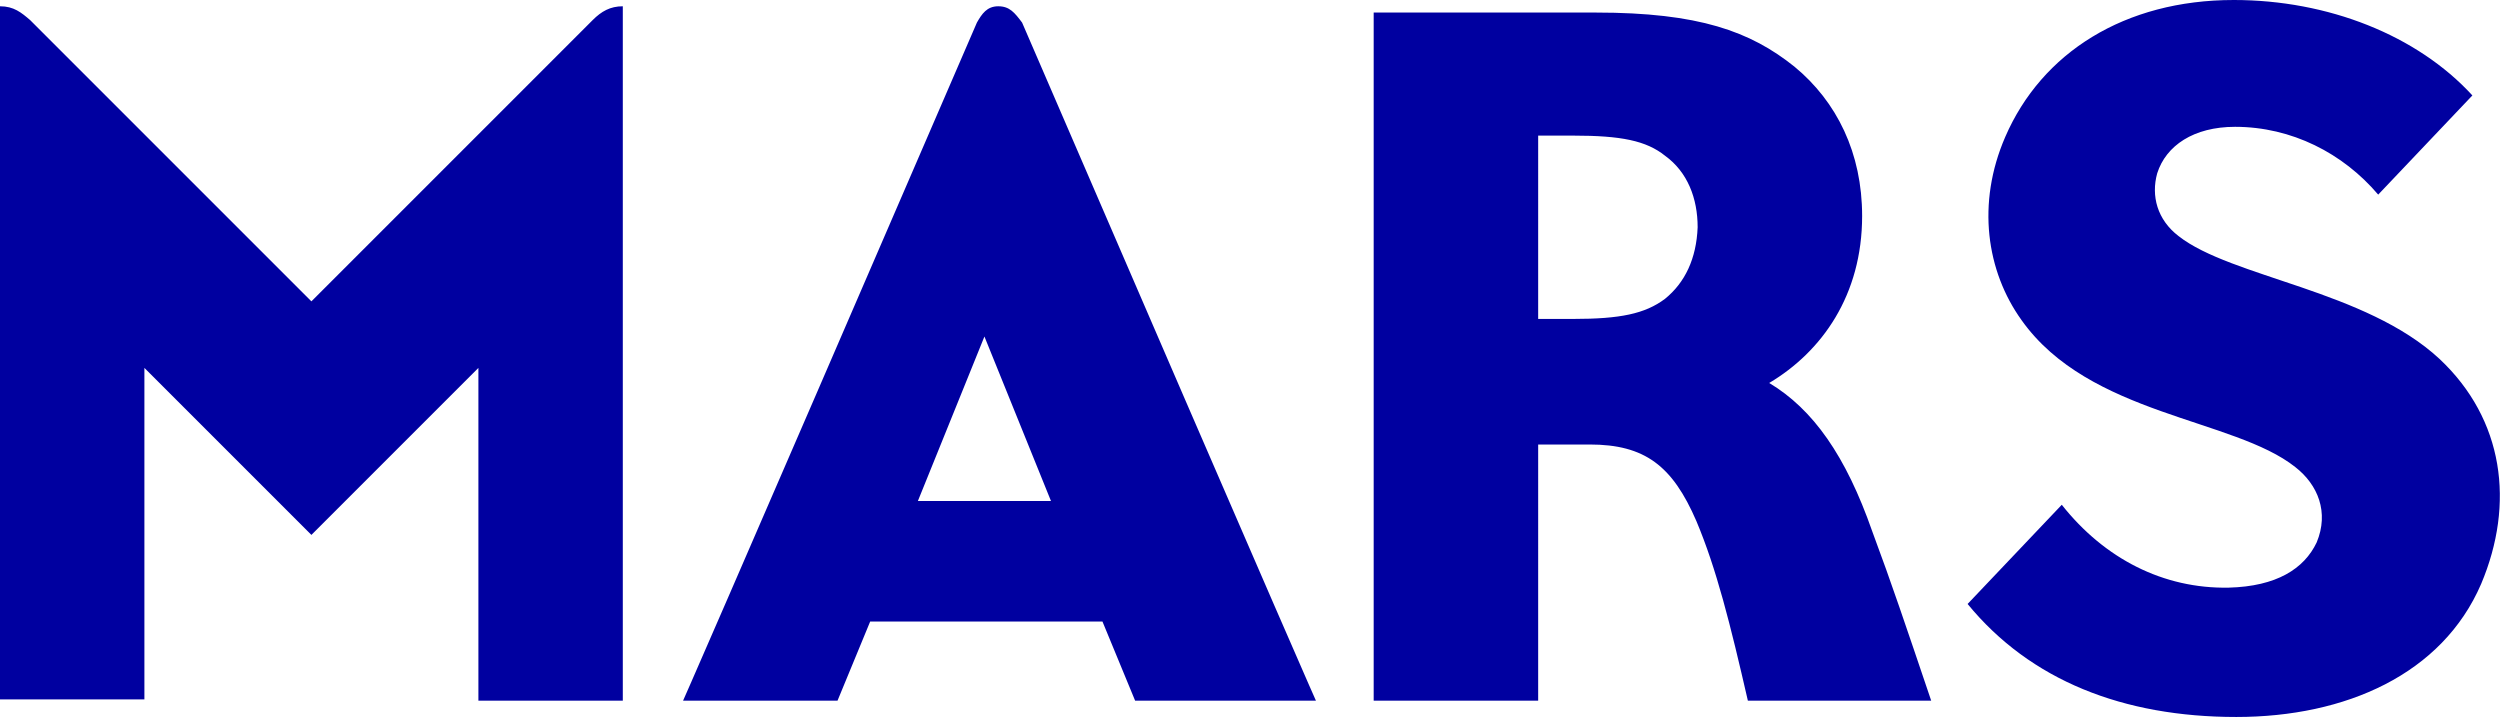 <?xml version="1.0" encoding="utf-8"?>
<!-- Generator: Adobe Illustrator 25.0.0, SVG Export Plug-In . SVG Version: 6.00 Build 0)  -->
<svg version="1.1" id="Layer_1" xmlns="http://www.w3.org/2000/svg" xmlns:xlink="http://www.w3.org/1999/xlink" x="0px" y="0px"
	 viewBox="0 0 199.1 57.1" style="enable-background:new 0 0 199.1 57.1;" xml:space="preserve">
<style type="text/css">
	.st0{fill:#0000A0;}
</style>
<path class="st0" d="M79.5,0.5c-0.9,0-1.3,0.6-1.7,1.3c-21.6,50-23.4,54-23.4,54h12.3l2.6-6.3h18.5l2.6,6.3h14.4
	c0,0-1.2-2.6-23.4-54C80.8,1,80.4,0.5,79.5,0.5 M73.1,39.9l5.3-13.1l5.3,13.1H73.1z M47.2,1.6c0.7-0.7,1.4-1.1,2.4-1.1v55.3H38.1
	V29.3L24.8,42.6L11.5,29.3v26.4H0V0.5c1.1,0,1.7,0.5,2.4,1.1L24.8,24L47.2,1.6z M140.9,30.5c4.2-2.5,7.4-7,7.4-13.3
	c0-5-2-9.1-5.4-11.9c-3.5-2.8-7.6-4.3-15.8-4.3h-17.7v54.8h13.1V35.4h4.1c4.4,0,6.6,1.7,8.5,6.1c1.6,3.8,2.7,8.2,4.1,14.3h14.6
	c-2.1-6.2-3.1-9.2-4.7-13.5C147,36.3,144.4,32.6,140.9,30.5 M132.6,23.8c-1.6,1.2-3.6,1.6-7.3,1.6h-2.8V10.8h2.8
	c3.8,0,5.8,0.4,7.3,1.6c1.8,1.3,2.6,3.4,2.6,5.7C135.1,20.6,134.2,22.5,132.6,23.8 M197.6,46.5c-3.1,7.2-10.8,10.6-19.5,10.6
	c-9,0-16.4-2.9-21.4-9l7.5-7.9c3.4,4.3,8.1,6.7,13.3,6.6c3.8-0.1,6-1.5,7-3.6c1-2.4,0.1-4.6-1.7-6c-4.9-3.9-16.4-4.1-21.8-11.7
	c-2.8-3.9-3.6-9.3-1.3-14.6C162.6,4.2,169.2,0,177.9,0c7.5,0,14.6,2.8,19,7.6l-7.5,7.9c-2.8-3.3-6.9-5.4-11.4-5.4
	c-3.3,0-5.5,1.5-6.2,3.7c-0.5,1.8,0,3.7,1.7,5c4.2,3.3,14.9,4.3,20.8,9.8C199.4,33.4,200.3,40.1,197.6,46.5"/>
</svg>
